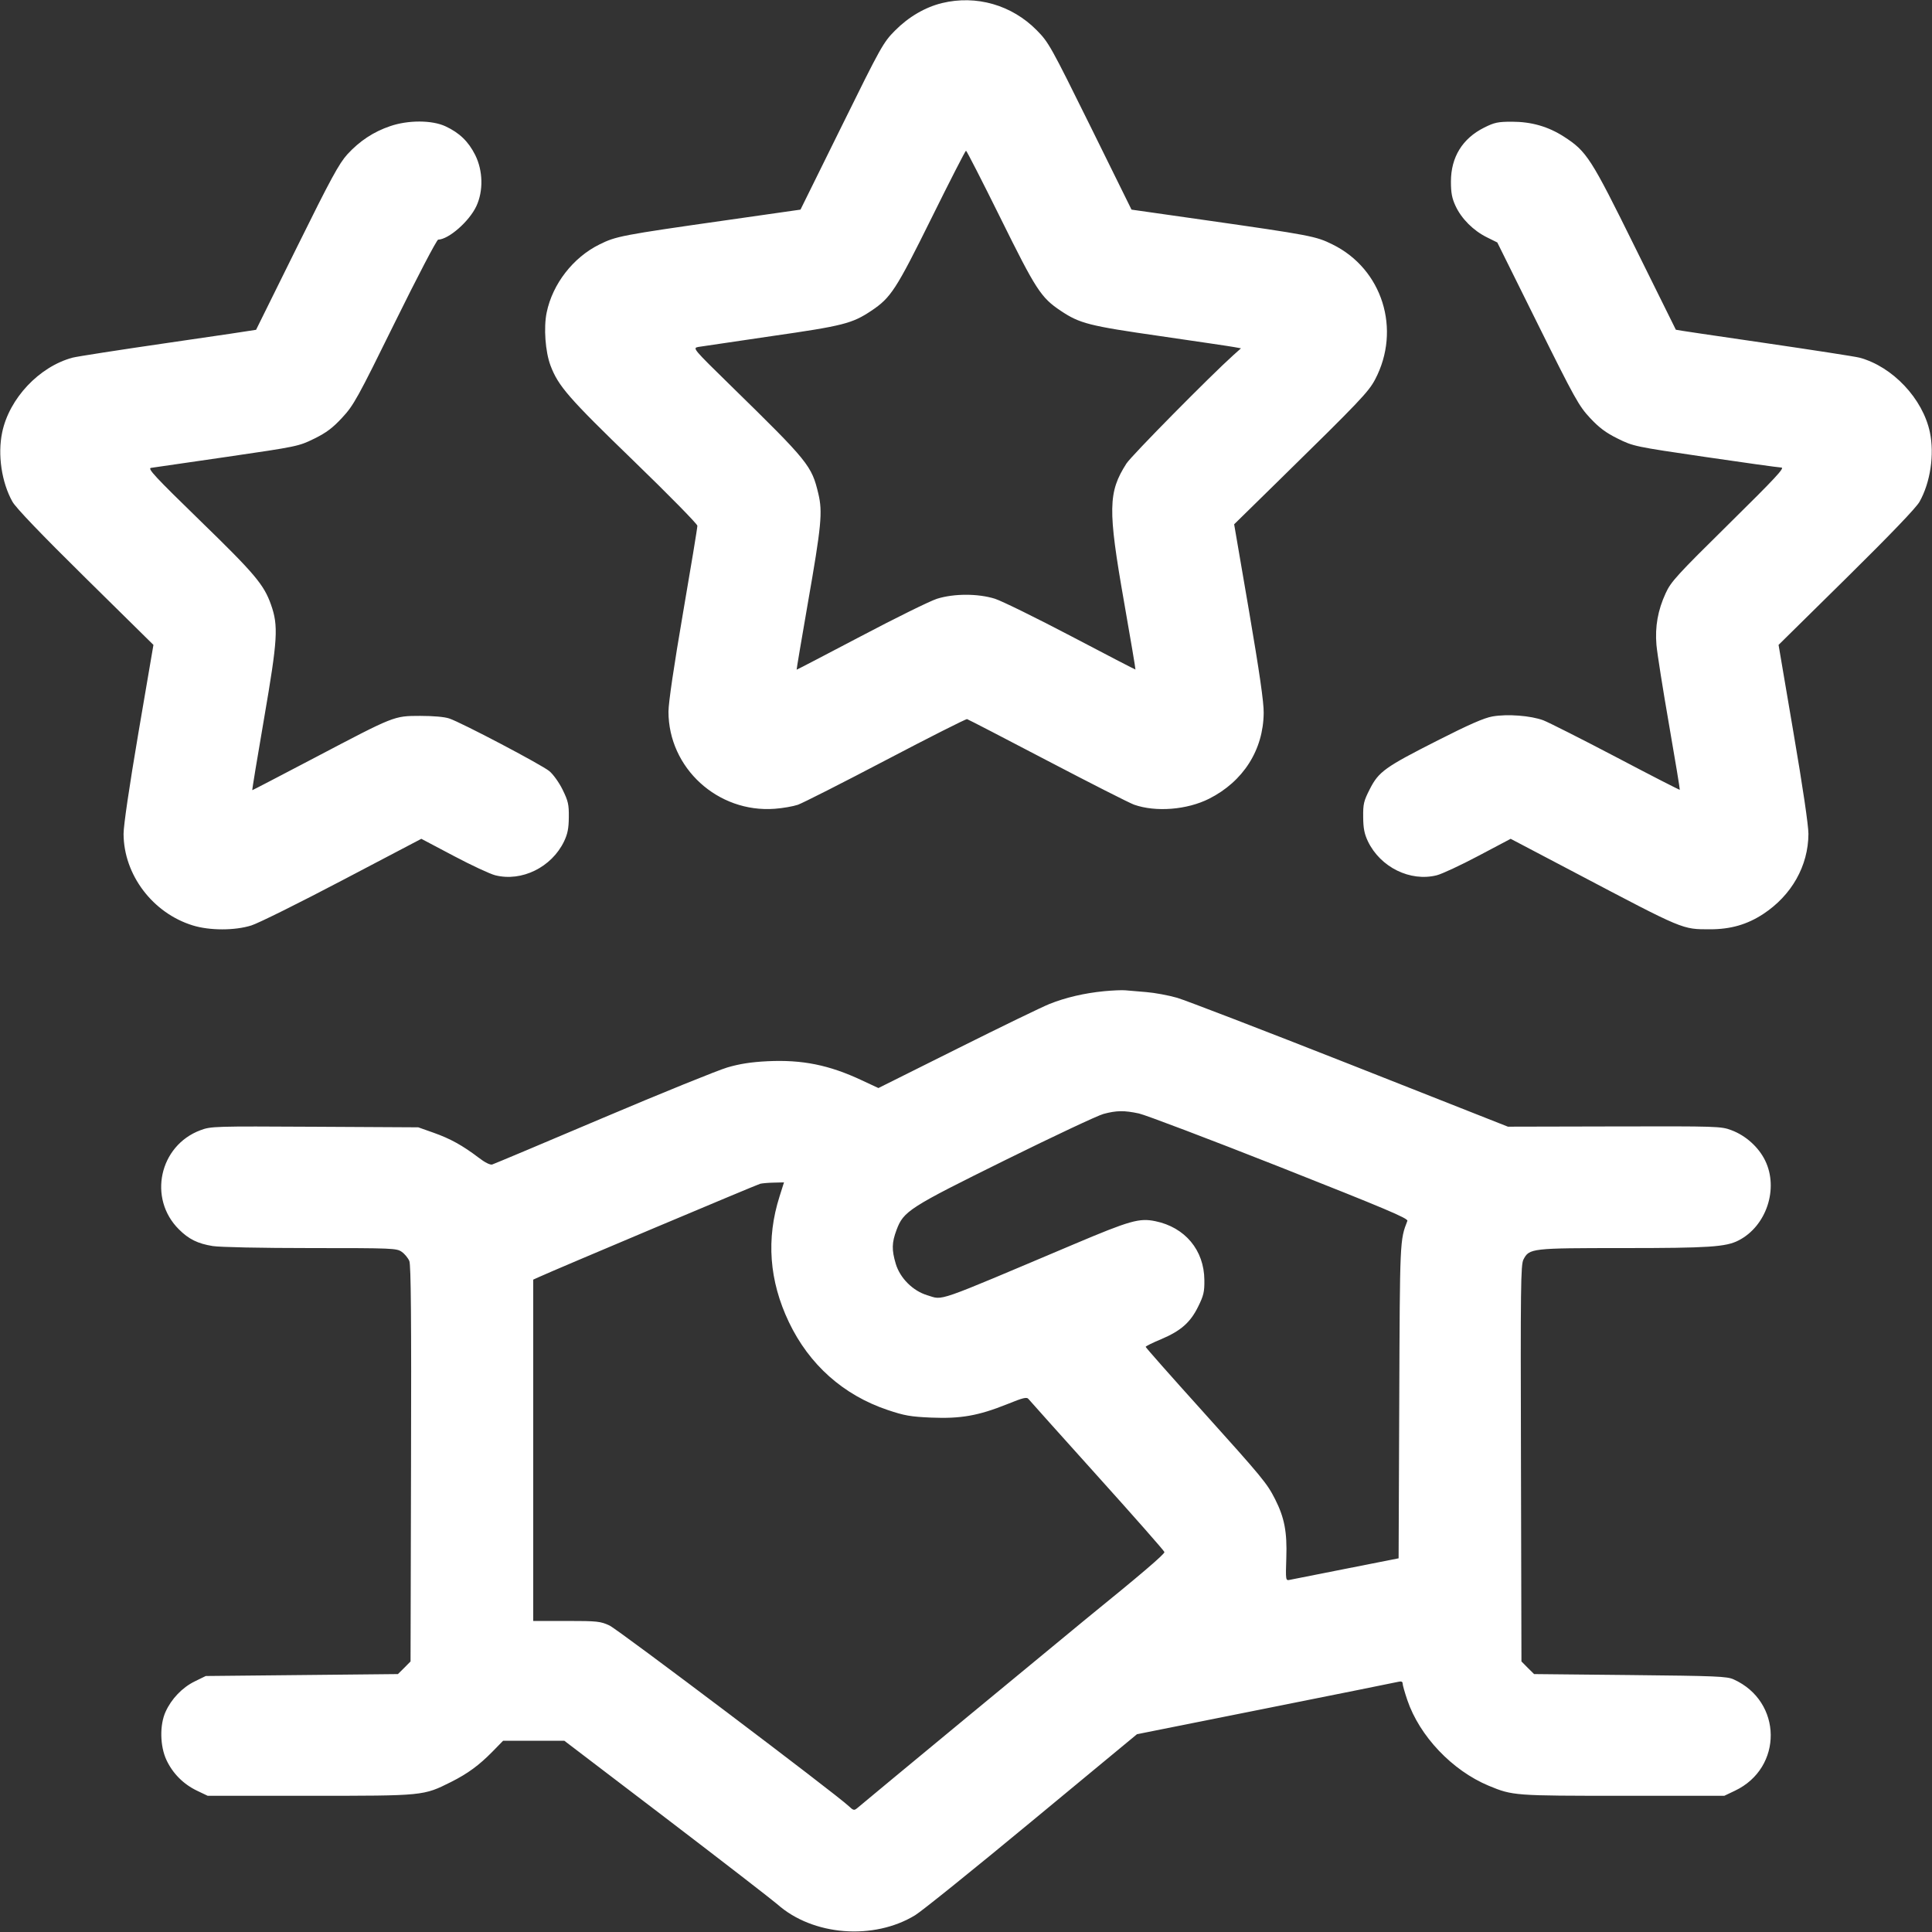 <svg xmlns="http://www.w3.org/2000/svg" viewBox="0 0 24 24" version="1.1">
	<rect x="0" y="0" width="24" height="24" fill="#333333" stroke="none"/>
	<path d="M11.703 0.038C11.493 0.089 11.286 0.21 11.117 0.381C10.972 0.527 10.943 0.579 10.455 1.569L9.944 2.604 9.034 2.734C7.714 2.922 7.654 2.934 7.446 3.037C7.12 3.198 6.864 3.527 6.791 3.882C6.752 4.068 6.774 4.37 6.839 4.542C6.936 4.797 7.061 4.941 7.87 5.724C8.306 6.146 8.663 6.51 8.663 6.531C8.664 6.553 8.583 7.042 8.484 7.618C8.372 8.269 8.304 8.731 8.304 8.84C8.304 9.54 8.916 10.1 9.624 10.047C9.723 10.04 9.853 10.017 9.912 9.997C9.971 9.976 10.463 9.727 11.004 9.443C11.545 9.159 11.999 8.93 12.013 8.933C12.027 8.937 12.476 9.169 13.012 9.45C13.547 9.73 14.032 9.976 14.088 9.996C14.358 10.091 14.746 10.06 15.02 9.922C15.444 9.708 15.694 9.316 15.698 8.855C15.7 8.725 15.645 8.346 15.516 7.591L15.331 6.513 15.891 5.964C16.891 4.984 16.999 4.87 17.082 4.714C17.409 4.093 17.173 3.342 16.554 3.037C16.347 2.934 16.283 2.922 14.954 2.732L14.056 2.604 13.545 1.568C13.054 0.575 13.027 0.526 12.88 0.377C12.57 0.062 12.129 -0.065 11.703 0.038M4.847 1.567C4.64 1.637 4.468 1.751 4.316 1.916C4.212 2.031 4.113 2.212 3.688 3.072C3.411 3.633 3.183 4.094 3.181 4.097C3.18 4.099 2.688 4.172 2.087 4.259C1.487 4.346 0.953 4.429 0.901 4.443C0.486 4.555 0.115 4.949 0.027 5.371C-0.031 5.648 0.02 5.993 0.155 6.233C0.197 6.308 0.513 6.638 1.063 7.18L1.906 8.011 1.72 9.1C1.605 9.778 1.535 10.253 1.535 10.359C1.537 10.867 1.897 11.343 2.395 11.496C2.604 11.561 2.918 11.561 3.123 11.496C3.207 11.47 3.717 11.217 4.255 10.934L5.234 10.42 5.635 10.632C5.856 10.749 6.088 10.857 6.152 10.873C6.481 10.956 6.852 10.774 7.007 10.452C7.051 10.36 7.065 10.29 7.066 10.152C7.068 9.994 7.058 9.951 6.989 9.81C6.945 9.72 6.872 9.619 6.824 9.579C6.728 9.5 5.731 8.975 5.58 8.925C5.522 8.905 5.38 8.893 5.22 8.893C4.891 8.894 4.908 8.888 3.905 9.415C3.485 9.635 3.139 9.816 3.134 9.816C3.13 9.816 3.196 9.414 3.281 8.922C3.45 7.94 3.46 7.775 3.366 7.51C3.278 7.262 3.166 7.129 2.486 6.468C1.925 5.922 1.829 5.819 1.876 5.812C1.907 5.808 2.332 5.746 2.82 5.675C3.697 5.547 3.71 5.544 3.904 5.449C4.056 5.374 4.134 5.315 4.252 5.187C4.393 5.035 4.441 4.949 4.908 4C5.185 3.438 5.426 2.977 5.443 2.977C5.575 2.973 5.83 2.749 5.918 2.56C6.006 2.37 6 2.12 5.903 1.925C5.819 1.758 5.708 1.65 5.534 1.569C5.367 1.491 5.071 1.49 4.847 1.567M18.437 1.585C18.167 1.72 18.024 1.952 18.024 2.256C18.024 2.396 18.037 2.464 18.082 2.56C18.156 2.718 18.302 2.864 18.469 2.947L18.6 3.012 19.101 4.022C19.564 4.955 19.614 5.044 19.752 5.192C19.866 5.314 19.949 5.376 20.097 5.449C20.289 5.544 20.306 5.548 21.18 5.676C21.668 5.748 22.095 5.807 22.128 5.808C22.176 5.808 22.058 5.935 21.475 6.51C20.834 7.142 20.756 7.227 20.692 7.368C20.594 7.58 20.558 7.785 20.577 8.012C20.586 8.113 20.656 8.558 20.733 9C20.81 9.442 20.87 9.807 20.867 9.811C20.864 9.815 20.509 9.633 20.078 9.406C19.647 9.18 19.239 8.974 19.172 8.948C19.017 8.89 18.726 8.867 18.54 8.9C18.436 8.918 18.247 9.001 17.861 9.197C17.204 9.53 17.127 9.585 17.016 9.803C16.941 9.95 16.932 9.987 16.934 10.15C16.935 10.291 16.949 10.359 16.993 10.452C17.148 10.774 17.519 10.956 17.848 10.873C17.912 10.857 18.144 10.749 18.365 10.632L18.766 10.42 19.565 10.84C20.934 11.561 20.893 11.543 21.243 11.544C21.499 11.544 21.703 11.485 21.902 11.355C22.256 11.123 22.463 10.757 22.465 10.359C22.465 10.253 22.395 9.778 22.279 9.1L22.094 8.011 22.937 7.18C23.486 6.638 23.803 6.308 23.845 6.233C23.98 5.993 24.031 5.648 23.974 5.371C23.887 4.953 23.51 4.553 23.099 4.443C23.047 4.429 22.513 4.347 21.912 4.259C21.312 4.172 20.819 4.099 20.818 4.096C20.817 4.094 20.589 3.633 20.311 3.072C19.762 1.96 19.712 1.882 19.43 1.699C19.233 1.572 19.025 1.512 18.781 1.512C18.609 1.512 18.565 1.521 18.437 1.585M11.573 2.706C11.13 3.601 11.067 3.698 10.823 3.861C10.586 4.019 10.474 4.048 9.581 4.176C9.123 4.243 8.715 4.303 8.674 4.31C8.602 4.324 8.607 4.33 9.082 4.795C10.045 5.737 10.083 5.784 10.166 6.134C10.22 6.362 10.204 6.528 10.034 7.5C9.956 7.949 9.894 8.317 9.896 8.319C9.898 8.321 10.256 8.134 10.692 7.905C11.128 7.675 11.554 7.465 11.64 7.438C11.851 7.372 12.149 7.372 12.36 7.438C12.446 7.466 12.872 7.675 13.308 7.904C13.744 8.133 14.102 8.319 14.105 8.317C14.108 8.315 14.044 7.936 13.963 7.475C13.761 6.325 13.765 6.114 13.993 5.758C14.055 5.661 15.043 4.661 15.322 4.411L15.416 4.327 15.334 4.312C15.289 4.303 14.877 4.243 14.419 4.176C13.526 4.048 13.414 4.019 13.177 3.861C12.931 3.697 12.87 3.602 12.427 2.706C12.2 2.247 12.008 1.872 12 1.872C11.992 1.872 11.8 2.247 11.573 2.706M13.716 12.313C13.471 12.337 13.238 12.391 13.036 12.472C12.948 12.507 12.434 12.756 11.894 13.026L10.912 13.516 10.706 13.42C10.299 13.229 9.965 13.162 9.533 13.183C9.332 13.193 9.19 13.215 9.036 13.26C8.918 13.295 8.221 13.577 7.488 13.888C6.756 14.199 6.137 14.459 6.114 14.466C6.088 14.473 6.022 14.44 5.946 14.381C5.746 14.229 5.594 14.145 5.388 14.072L5.196 14.004 3.91 13.997C2.657 13.99 2.621 13.991 2.49 14.04C1.978 14.231 1.836 14.889 2.223 15.272C2.345 15.394 2.457 15.449 2.643 15.479C2.732 15.493 3.243 15.504 3.86 15.504C4.881 15.504 4.927 15.506 4.991 15.551C5.028 15.577 5.07 15.629 5.085 15.665C5.105 15.714 5.111 16.381 5.106 18.186L5.1 20.639 5.022 20.718L4.943 20.796 3.75 20.808L2.556 20.82 2.419 20.887C2.264 20.963 2.13 21.103 2.057 21.264C1.982 21.428 1.987 21.692 2.068 21.864C2.146 22.031 2.28 22.165 2.448 22.245L2.58 22.308 3.852 22.308C5.271 22.308 5.257 22.309 5.604 22.136C5.812 22.031 5.95 21.93 6.119 21.758L6.25 21.624 6.63 21.624L7.01 21.624 8.275 22.588C8.971 23.119 9.592 23.6 9.657 23.656C10.097 24.047 10.853 24.106 11.369 23.791C11.451 23.741 12.104 23.215 12.821 22.621L14.124 21.543 15.72 21.224C16.598 21.049 17.34 20.899 17.37 20.892C17.407 20.883 17.424 20.89 17.424 20.913C17.424 20.932 17.45 21.024 17.482 21.118C17.634 21.567 18.04 21.994 18.493 22.183C18.792 22.307 18.812 22.308 20.16 22.308L21.42 22.308 21.552 22.245C22.152 21.96 22.143 21.136 21.536 20.862C21.454 20.824 21.316 20.819 20.25 20.808L19.057 20.796 18.978 20.718L18.9 20.639 18.894 18.179C18.888 15.976 18.891 15.711 18.925 15.646C18.997 15.507 19.023 15.504 20.165 15.504C21.23 15.504 21.44 15.49 21.597 15.409C21.943 15.232 22.098 14.765 21.927 14.416C21.846 14.25 21.686 14.106 21.509 14.04C21.38 13.991 21.338 13.99 20.054 13.993L18.732 13.996 16.776 13.224C15.7 12.8 14.731 12.427 14.623 12.395C14.515 12.364 14.342 12.332 14.239 12.324C14.136 12.316 14.02 12.306 13.98 12.302C13.94 12.298 13.822 12.303 13.716 12.313M13.707 13.838C13.636 13.857 13.089 14.114 12.492 14.409C11.292 15.002 11.224 15.045 11.137 15.279C11.078 15.437 11.076 15.526 11.127 15.698C11.18 15.877 11.34 16.036 11.519 16.09C11.725 16.151 11.579 16.201 13.339 15.457C14.039 15.161 14.153 15.129 14.352 15.17C14.721 15.246 14.958 15.53 14.961 15.9C14.963 16.047 14.952 16.094 14.884 16.231C14.787 16.429 14.668 16.533 14.422 16.637C14.318 16.68 14.232 16.723 14.232 16.731C14.232 16.74 14.547 17.096 14.932 17.523C15.686 18.361 15.738 18.423 15.841 18.626C15.956 18.854 15.99 19.032 15.979 19.352C15.97 19.628 15.971 19.636 16.019 19.626C16.046 19.621 16.362 19.559 16.721 19.487L17.374 19.358 17.382 17.413C17.39 15.398 17.389 15.408 17.483 15.166C17.495 15.135 17.205 15.013 15.895 14.495C15.013 14.147 14.227 13.849 14.148 13.832C13.966 13.793 13.869 13.794 13.707 13.838M9.444 14.705C9.404 14.715 6.89 15.774 6.69 15.866L6.624 15.896 6.624 18.016L6.624 20.136 7.038 20.136C7.422 20.136 7.461 20.141 7.572 20.193C7.679 20.243 10.377 22.28 10.542 22.435C10.601 22.491 10.611 22.493 10.65 22.46C10.716 22.402 13.308 20.26 13.49 20.112C14.173 19.558 14.47 19.304 14.465 19.28C14.462 19.265 14.087 18.839 13.632 18.334C13.177 17.828 12.792 17.399 12.778 17.381C12.756 17.351 12.714 17.361 12.507 17.445C12.151 17.587 11.935 17.625 11.569 17.61C11.31 17.599 11.234 17.585 11.026 17.515C10.476 17.33 10.052 16.952 9.8 16.424C9.555 15.91 9.516 15.39 9.684 14.862L9.739 14.688 9.615 14.691C9.548 14.692 9.47 14.699 9.444 14.705" stroke="none" fill="#ffffff" fill-rule="evenodd"></path>
</svg>